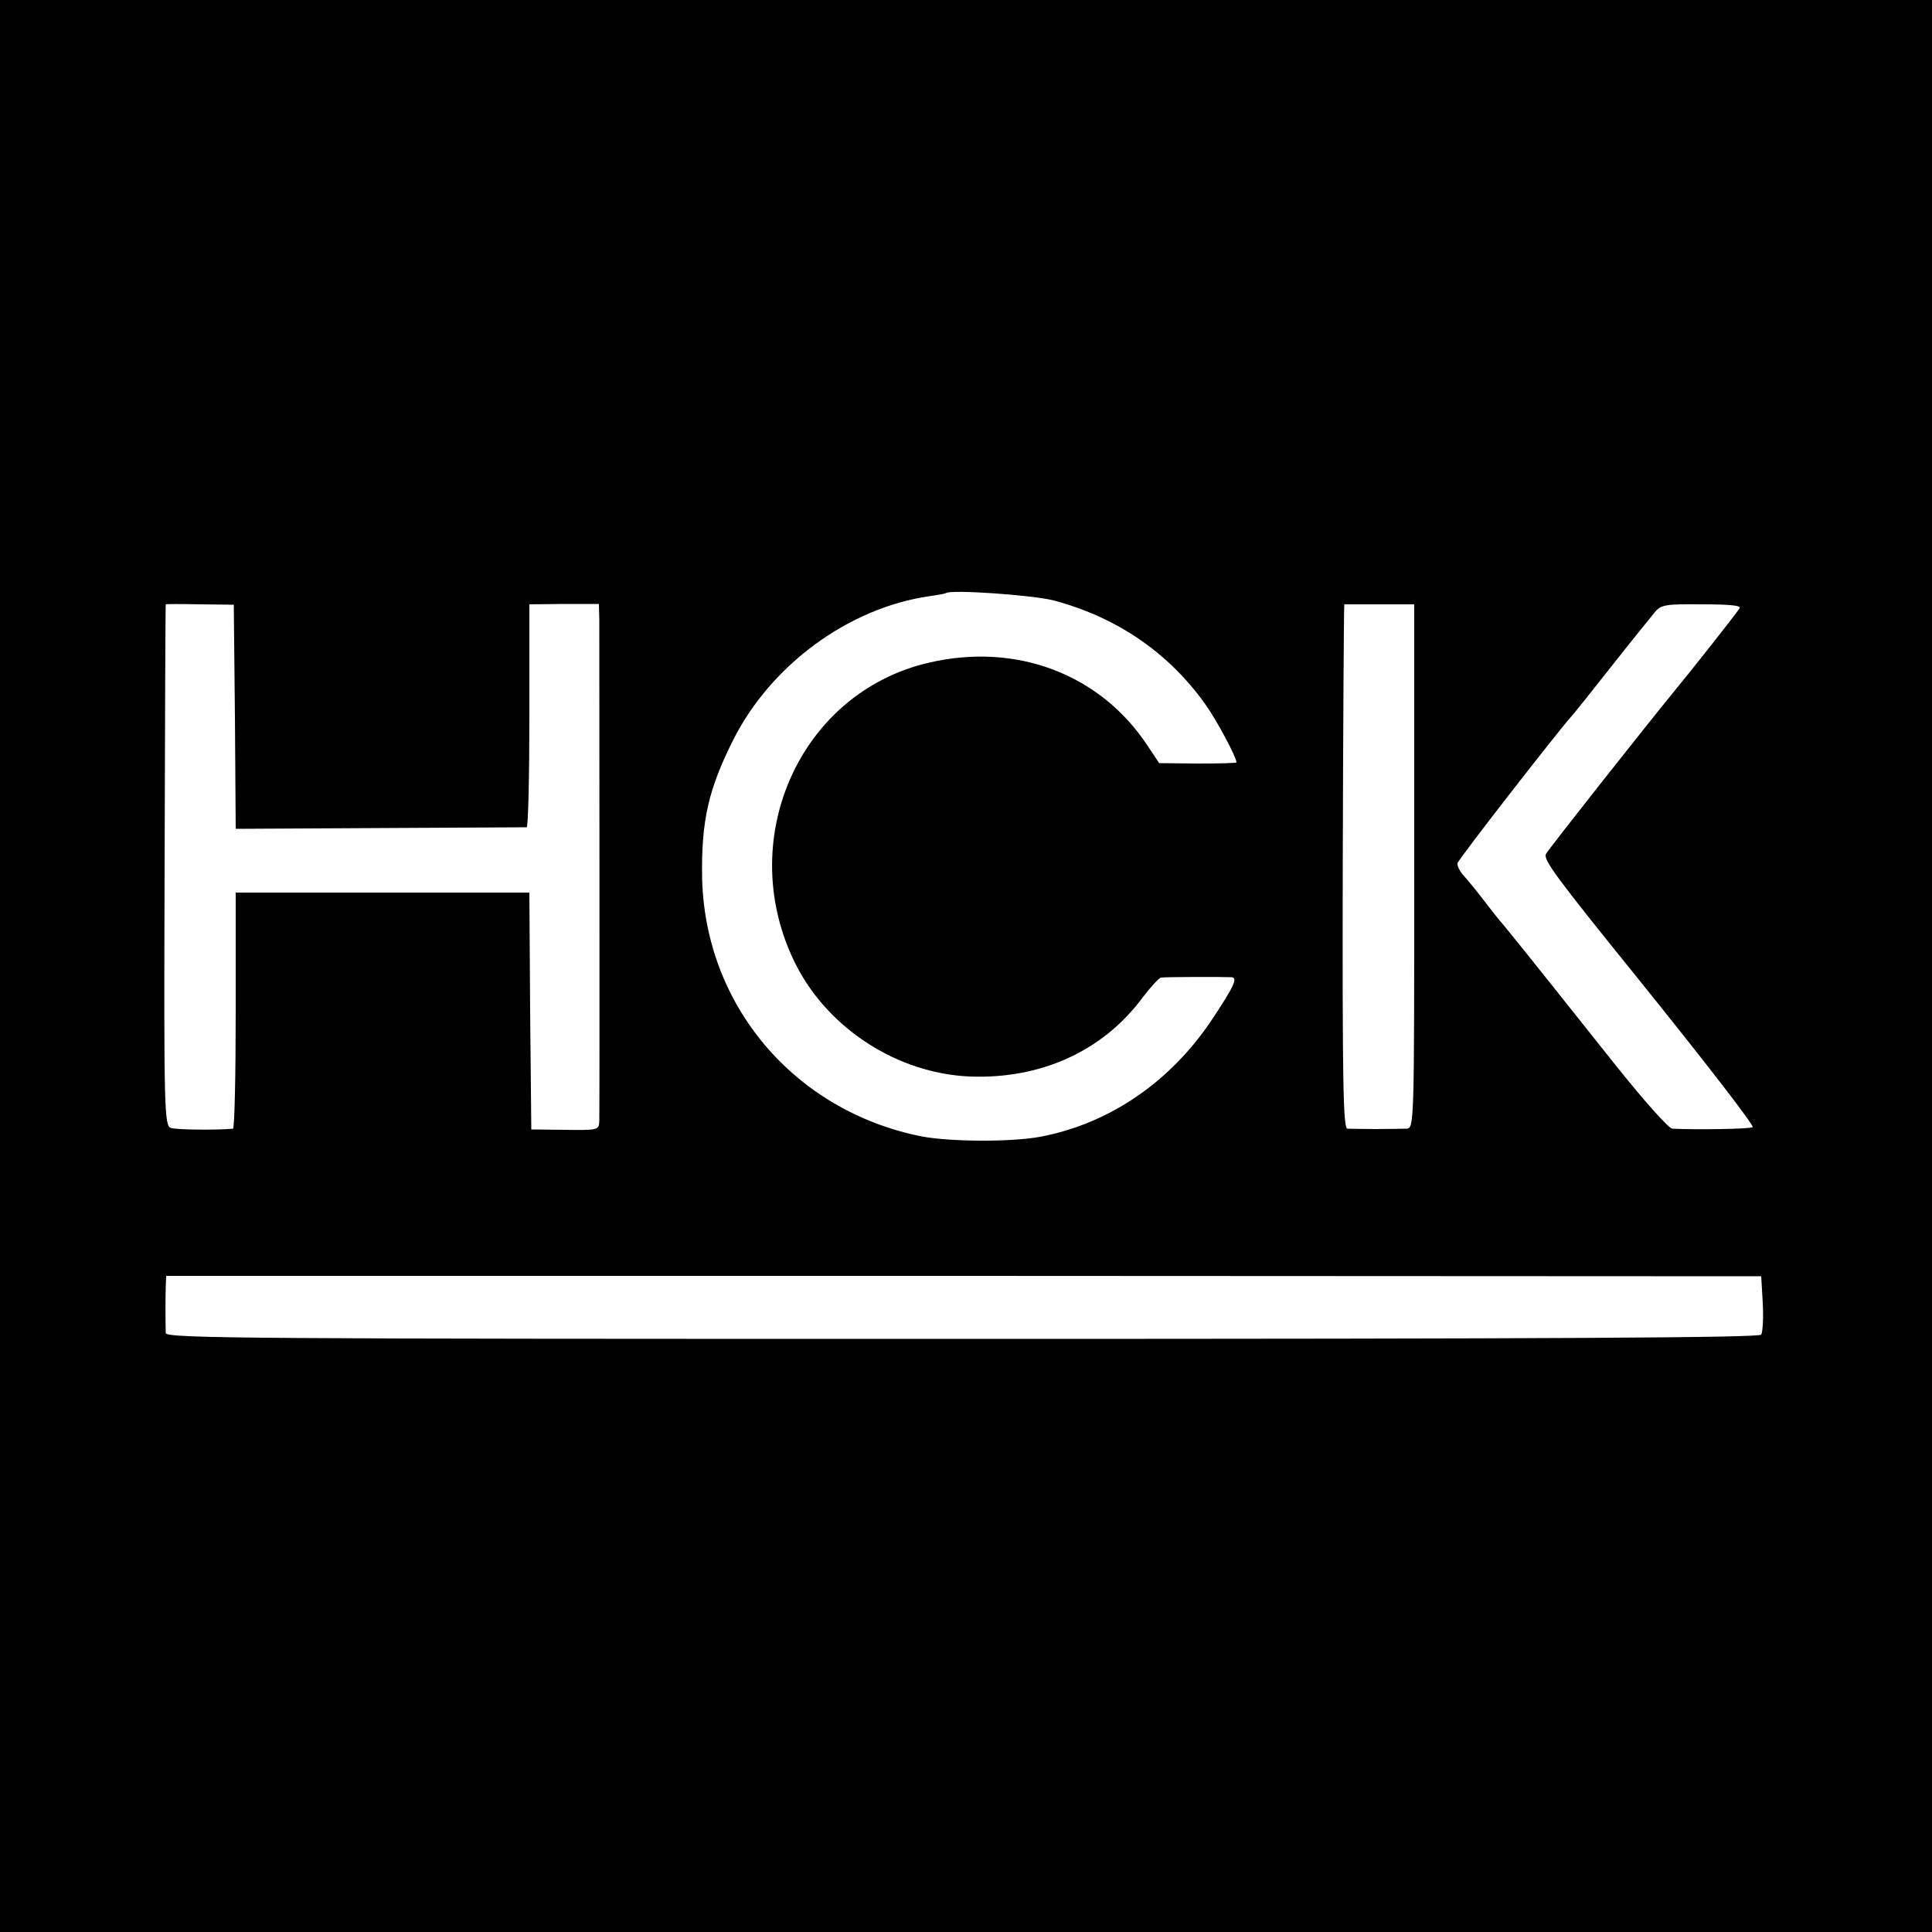 <?xml version="1.0" standalone="no"?>
<!DOCTYPE svg PUBLIC "-//W3C//DTD SVG 20010904//EN"
 "http://www.w3.org/TR/2001/REC-SVG-20010904/DTD/svg10.dtd">
<svg version="1.0" xmlns="http://www.w3.org/2000/svg"
 width="500pt" height="500pt" viewBox="0 0 500 500"
 preserveAspectRatio="xMidYMid meet">
<g transform="translate(0,500) scale(0.1,-0.1)"
fill="#000000" stroke="none">
<path d="M0 2500 l0 -2500 2500 0 2500 0 0 2500 0 2500 -2500 0 -2500 0 0
-2500z m2727 946 c163 -43 299 -136 394 -271 29 -41 79 -135 79 -148 0 -2 -45
-3 -100 -3 l-100 1 -30 45 c-122 185 -339 268 -566 215 -338 -78 -506 -465
-343 -784 85 -165 263 -279 449 -287 183 -7 343 65 446 203 22 29 44 53 49 53
11 2 164 2 182 1 17 -1 7 -23 -48 -106 -108 -164 -267 -273 -447 -307 -76 -14
-233 -13 -307 1 -331 66 -563 342 -568 674 -2 144 17 226 81 353 98 194 299
341 507 371 22 3 42 7 43 8 11 10 226 -5 279 -19z m-2119 -301 l2 -290 373 2
c204 1 375 2 380 2 4 1 7 131 7 289 l0 288 90 1 90 0 1 -41 c0 -60 1 -1266 0
-1296 -1 -25 -2 -25 -88 -24 l-88 1 -3 306 -2 307 -380 0 -380 0 0 -305 c0
-168 -3 -305 -7 -306 -42 -4 -148 -3 -161 2 -17 6 -18 51 -16 680 1 371 2 674
3 675 0 1 40 1 89 0 l87 -1 3 -290z m3052 -387 c0 -671 0 -678 -20 -679 -11 0
-47 -1 -80 -1 -33 0 -66 1 -73 1 -11 1 -13 126 -12 679 1 372 3 677 4 678 0 0
42 0 91 0 l90 0 0 -678z m842 668 c-5 -10 -135 -174 -174 -221 -60 -73 -321
-403 -327 -415 -8 -14 26 -60 228 -310 188 -233 311 -393 307 -397 -5 -5 -146
-7 -208 -4 -10 1 -73 72 -145 162 -124 156 -257 323 -291 364 -10 11 -33 40
-52 65 -19 25 -43 54 -53 65 -10 11 -16 25 -15 31 2 10 255 335 293 378 6 6
53 65 105 131 52 66 103 129 113 141 16 19 28 21 122 20 71 0 102 -3 97 -10z
m60 -1798 c2 -39 0 -75 -4 -82 -5 -8 -529 -11 -2068 -11 -1835 0 -2060 1
-2061 15 -1 29 -1 95 0 121 l1 27 2064 0 2064 -1 4 -69z"/>
</g>
</svg>

